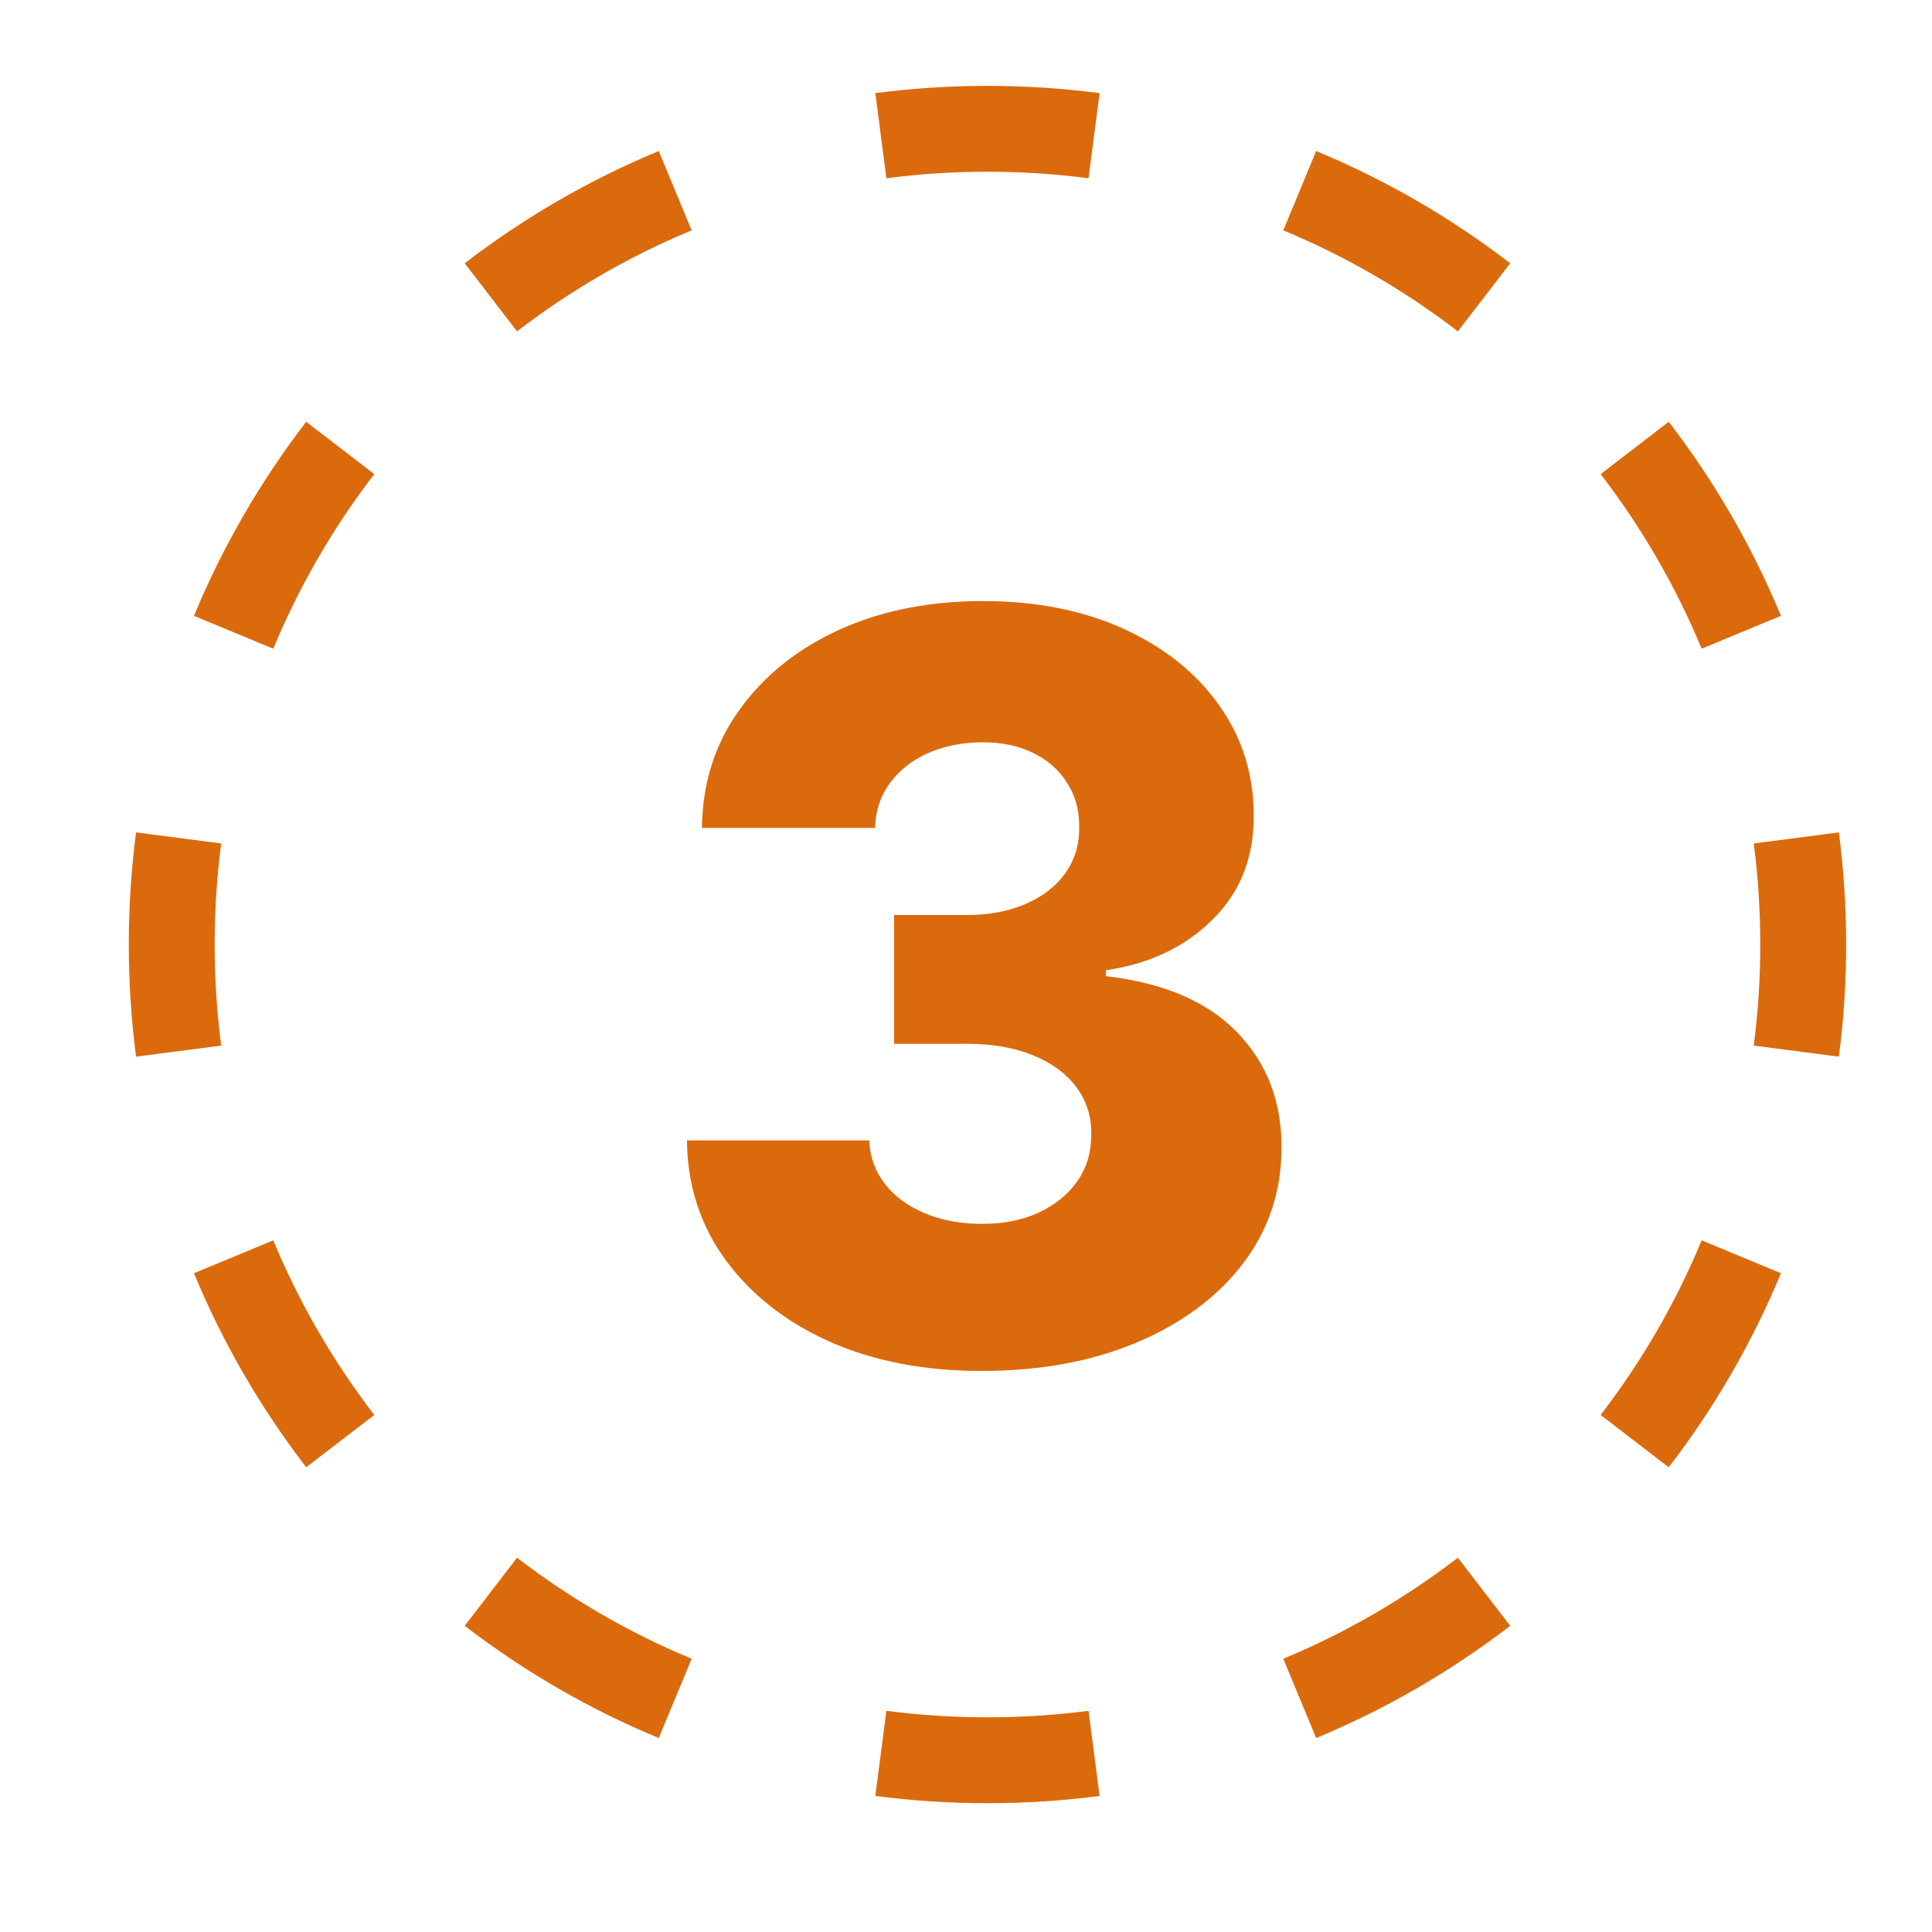 <?xml version="1.0" encoding="UTF-8"?> <svg xmlns="http://www.w3.org/2000/svg" width="45" height="45" viewBox="0 0 45 45" fill="none"><path fill-rule="evenodd" clip-rule="evenodd" d="M42.831 24.612L40.848 24.354C40.948 23.584 41 22.799 41 22C41 21.201 40.948 20.416 40.848 19.646L42.831 19.388C42.943 20.243 43 21.115 43 22C43 22.885 42.943 23.757 42.831 24.612ZM41.482 14.344L39.635 15.11C39.029 13.648 38.234 12.282 37.282 11.043L38.868 9.824C39.926 11.201 40.808 12.718 41.482 14.344ZM35.176 6.132L33.957 7.718C32.718 6.766 31.352 5.971 29.89 5.365L30.656 3.518C32.282 4.192 33.799 5.074 35.176 6.132ZM25.612 2.169L25.354 4.152C24.584 4.052 23.799 4 23 4C22.201 4 21.416 4.052 20.646 4.152L20.388 2.169C21.243 2.058 22.115 2 23 2C23.885 2 24.757 2.058 25.612 2.169ZM15.344 3.518L16.11 5.365C14.648 5.971 13.282 6.766 12.043 7.718L10.824 6.132C12.201 5.074 13.718 4.192 15.344 3.518ZM7.132 9.824L8.718 11.043C7.766 12.282 6.971 13.648 6.365 15.11L4.518 14.344C5.192 12.718 6.074 11.201 7.132 9.824ZM3.169 19.388C3.058 20.243 3 21.115 3 22C3 22.885 3.058 23.757 3.169 24.612L5.152 24.354C5.052 23.584 5 22.799 5 22C5 21.201 5.052 20.416 5.152 19.646L3.169 19.388ZM4.518 29.656L6.365 28.89C6.971 30.352 7.766 31.718 8.718 32.957L7.132 34.176C6.074 32.799 5.192 31.282 4.518 29.656ZM10.824 37.868L12.043 36.282C13.282 37.234 14.648 38.029 16.11 38.635L15.344 40.482C13.718 39.808 12.201 38.926 10.824 37.868ZM20.388 41.831L20.646 39.848C21.416 39.948 22.201 40 23 40C23.799 40 24.584 39.948 25.354 39.848L25.612 41.831C24.757 41.943 23.885 42 23 42C22.115 42 21.243 41.943 20.388 41.831ZM30.656 40.482L29.89 38.635C31.352 38.029 32.718 37.234 33.957 36.282L35.176 37.868C33.799 38.926 32.282 39.808 30.656 40.482ZM38.868 34.176L37.282 32.957C38.234 31.718 39.029 30.352 39.635 28.89L41.482 29.656C40.808 31.282 39.926 32.799 38.868 34.176Z" fill="#DB6A0C"></path><path d="M22.861 31.932C21.531 31.932 20.352 31.704 19.324 31.25C18.301 30.79 17.494 30.156 16.903 29.349C16.312 28.543 16.011 27.614 16 26.562H20.244C20.261 26.943 20.384 27.281 20.611 27.577C20.838 27.866 21.148 28.094 21.54 28.259C21.932 28.423 22.378 28.506 22.878 28.506C23.378 28.506 23.818 28.418 24.199 28.241C24.585 28.06 24.886 27.812 25.102 27.5C25.318 27.182 25.423 26.818 25.418 26.409C25.423 26 25.307 25.636 25.068 25.318C24.829 25 24.491 24.753 24.054 24.577C23.622 24.401 23.111 24.312 22.52 24.312H20.824V21.312H22.52C23.037 21.312 23.491 21.227 23.884 21.057C24.281 20.886 24.591 20.648 24.812 20.341C25.034 20.028 25.142 19.671 25.136 19.267C25.142 18.875 25.048 18.531 24.855 18.236C24.668 17.935 24.403 17.702 24.062 17.537C23.727 17.372 23.338 17.29 22.895 17.29C22.429 17.29 22.006 17.372 21.625 17.537C21.25 17.702 20.952 17.935 20.73 18.236C20.509 18.537 20.392 18.886 20.381 19.284H16.349C16.361 18.244 16.651 17.329 17.219 16.54C17.787 15.744 18.56 15.122 19.537 14.673C20.52 14.224 21.639 14 22.895 14C24.145 14 25.244 14.219 26.193 14.656C27.142 15.094 27.881 15.69 28.409 16.446C28.938 17.196 29.202 18.046 29.202 18.994C29.207 19.977 28.886 20.787 28.239 21.423C27.597 22.06 26.77 22.452 25.759 22.599V22.736C27.111 22.895 28.131 23.332 28.818 24.048C29.511 24.764 29.855 25.659 29.849 26.733C29.849 27.744 29.551 28.642 28.954 29.426C28.364 30.204 27.54 30.818 26.483 31.267C25.432 31.71 24.224 31.932 22.861 31.932Z" fill="#DB6A0C"></path></svg> 